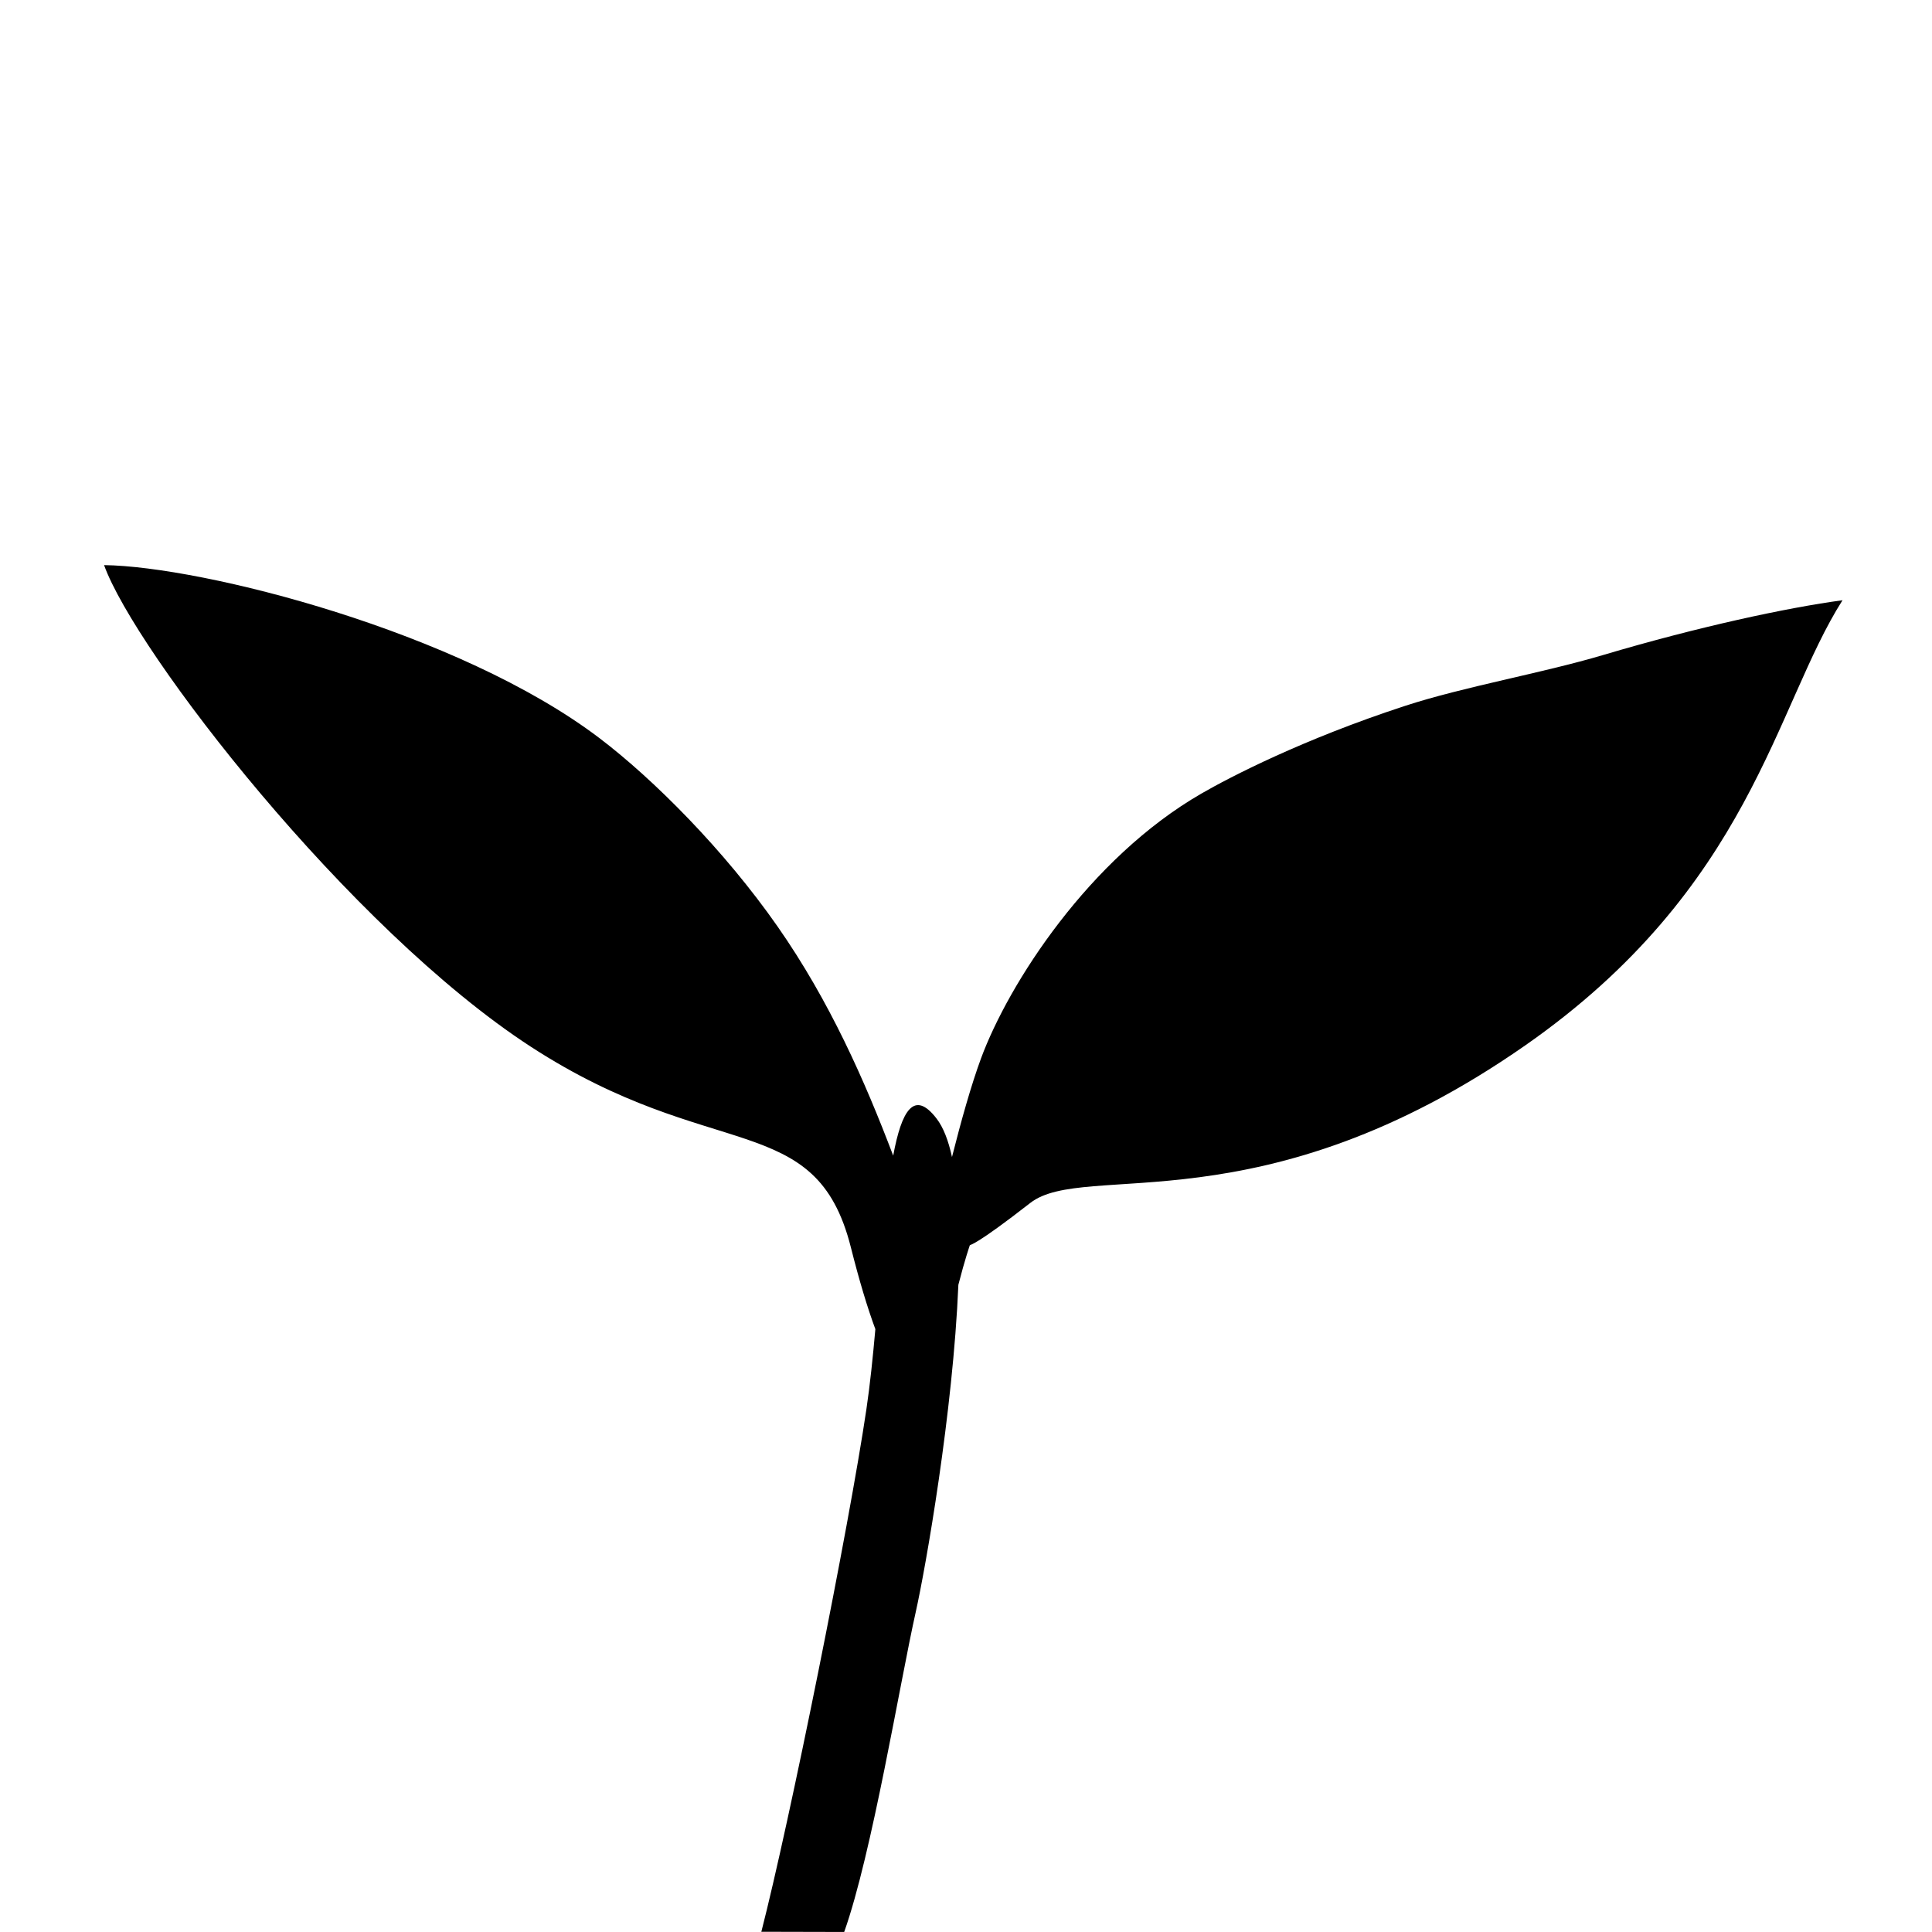 <?xml version="1.0" encoding="UTF-8" standalone="no"?>
<!DOCTYPE svg PUBLIC "-//W3C//DTD SVG 1.1//EN" "http://www.w3.org/Graphics/SVG/1.1/DTD/svg11.dtd">
<svg width="60px" height="60px" version="1.1" xmlns="http://www.w3.org/2000/svg" xmlns:xlink="http://www.w3.org/1999/xlink" xml:space="preserve" xmlns:serif="http://www.serif.com/" style="fill-rule:evenodd;clip-rule:evenodd;stroke-linejoin:round;stroke-miterlimit:2;">
<path d="M27.185,41.278C26.938,40.613 26.68,39.753 26.425,38.74C25.334,34.409 22.122,36.171 16.481,32.504C10.84,28.836 4.197,20.235 3.232,17.55C6.294,17.59 14.249,19.606 18.619,22.925C20.292,24.195 22.489,26.396 24.148,28.773C25.768,31.092 26.861,33.575 27.739,35.89C27.997,34.496 28.386,33.826 29.086,34.738C29.298,35.013 29.454,35.422 29.565,35.932C29.846,34.82 30.162,33.694 30.466,32.87C31.326,30.543 33.825,26.655 37.312,24.644C38.192,24.136 40.454,22.961 43.637,21.921C45.465,21.324 47.872,20.911 49.794,20.34C52.732,19.467 55.496,18.873 57.221,18.641C55.122,21.94 54.377,27.573 47.373,32.462C39.171,38.186 33.695,36.035 31.997,37.358C30.299,38.682 30.121,38.666 30.121,38.666C30.121,38.666 29.966,39.109 29.763,39.9C29.599,43.839 28.752,48.667 28.435,50.082C27.952,52.235 27.078,57.581 26.217,59.999C25.662,59.999 24.254,59.993 23.644,59.993C24.523,56.571 26.361,47.452 26.907,43.764C27.019,43.008 27.107,42.155 27.185,41.278Z" style="fill:hsl(120, 45%, 37%);"/>
</svg>